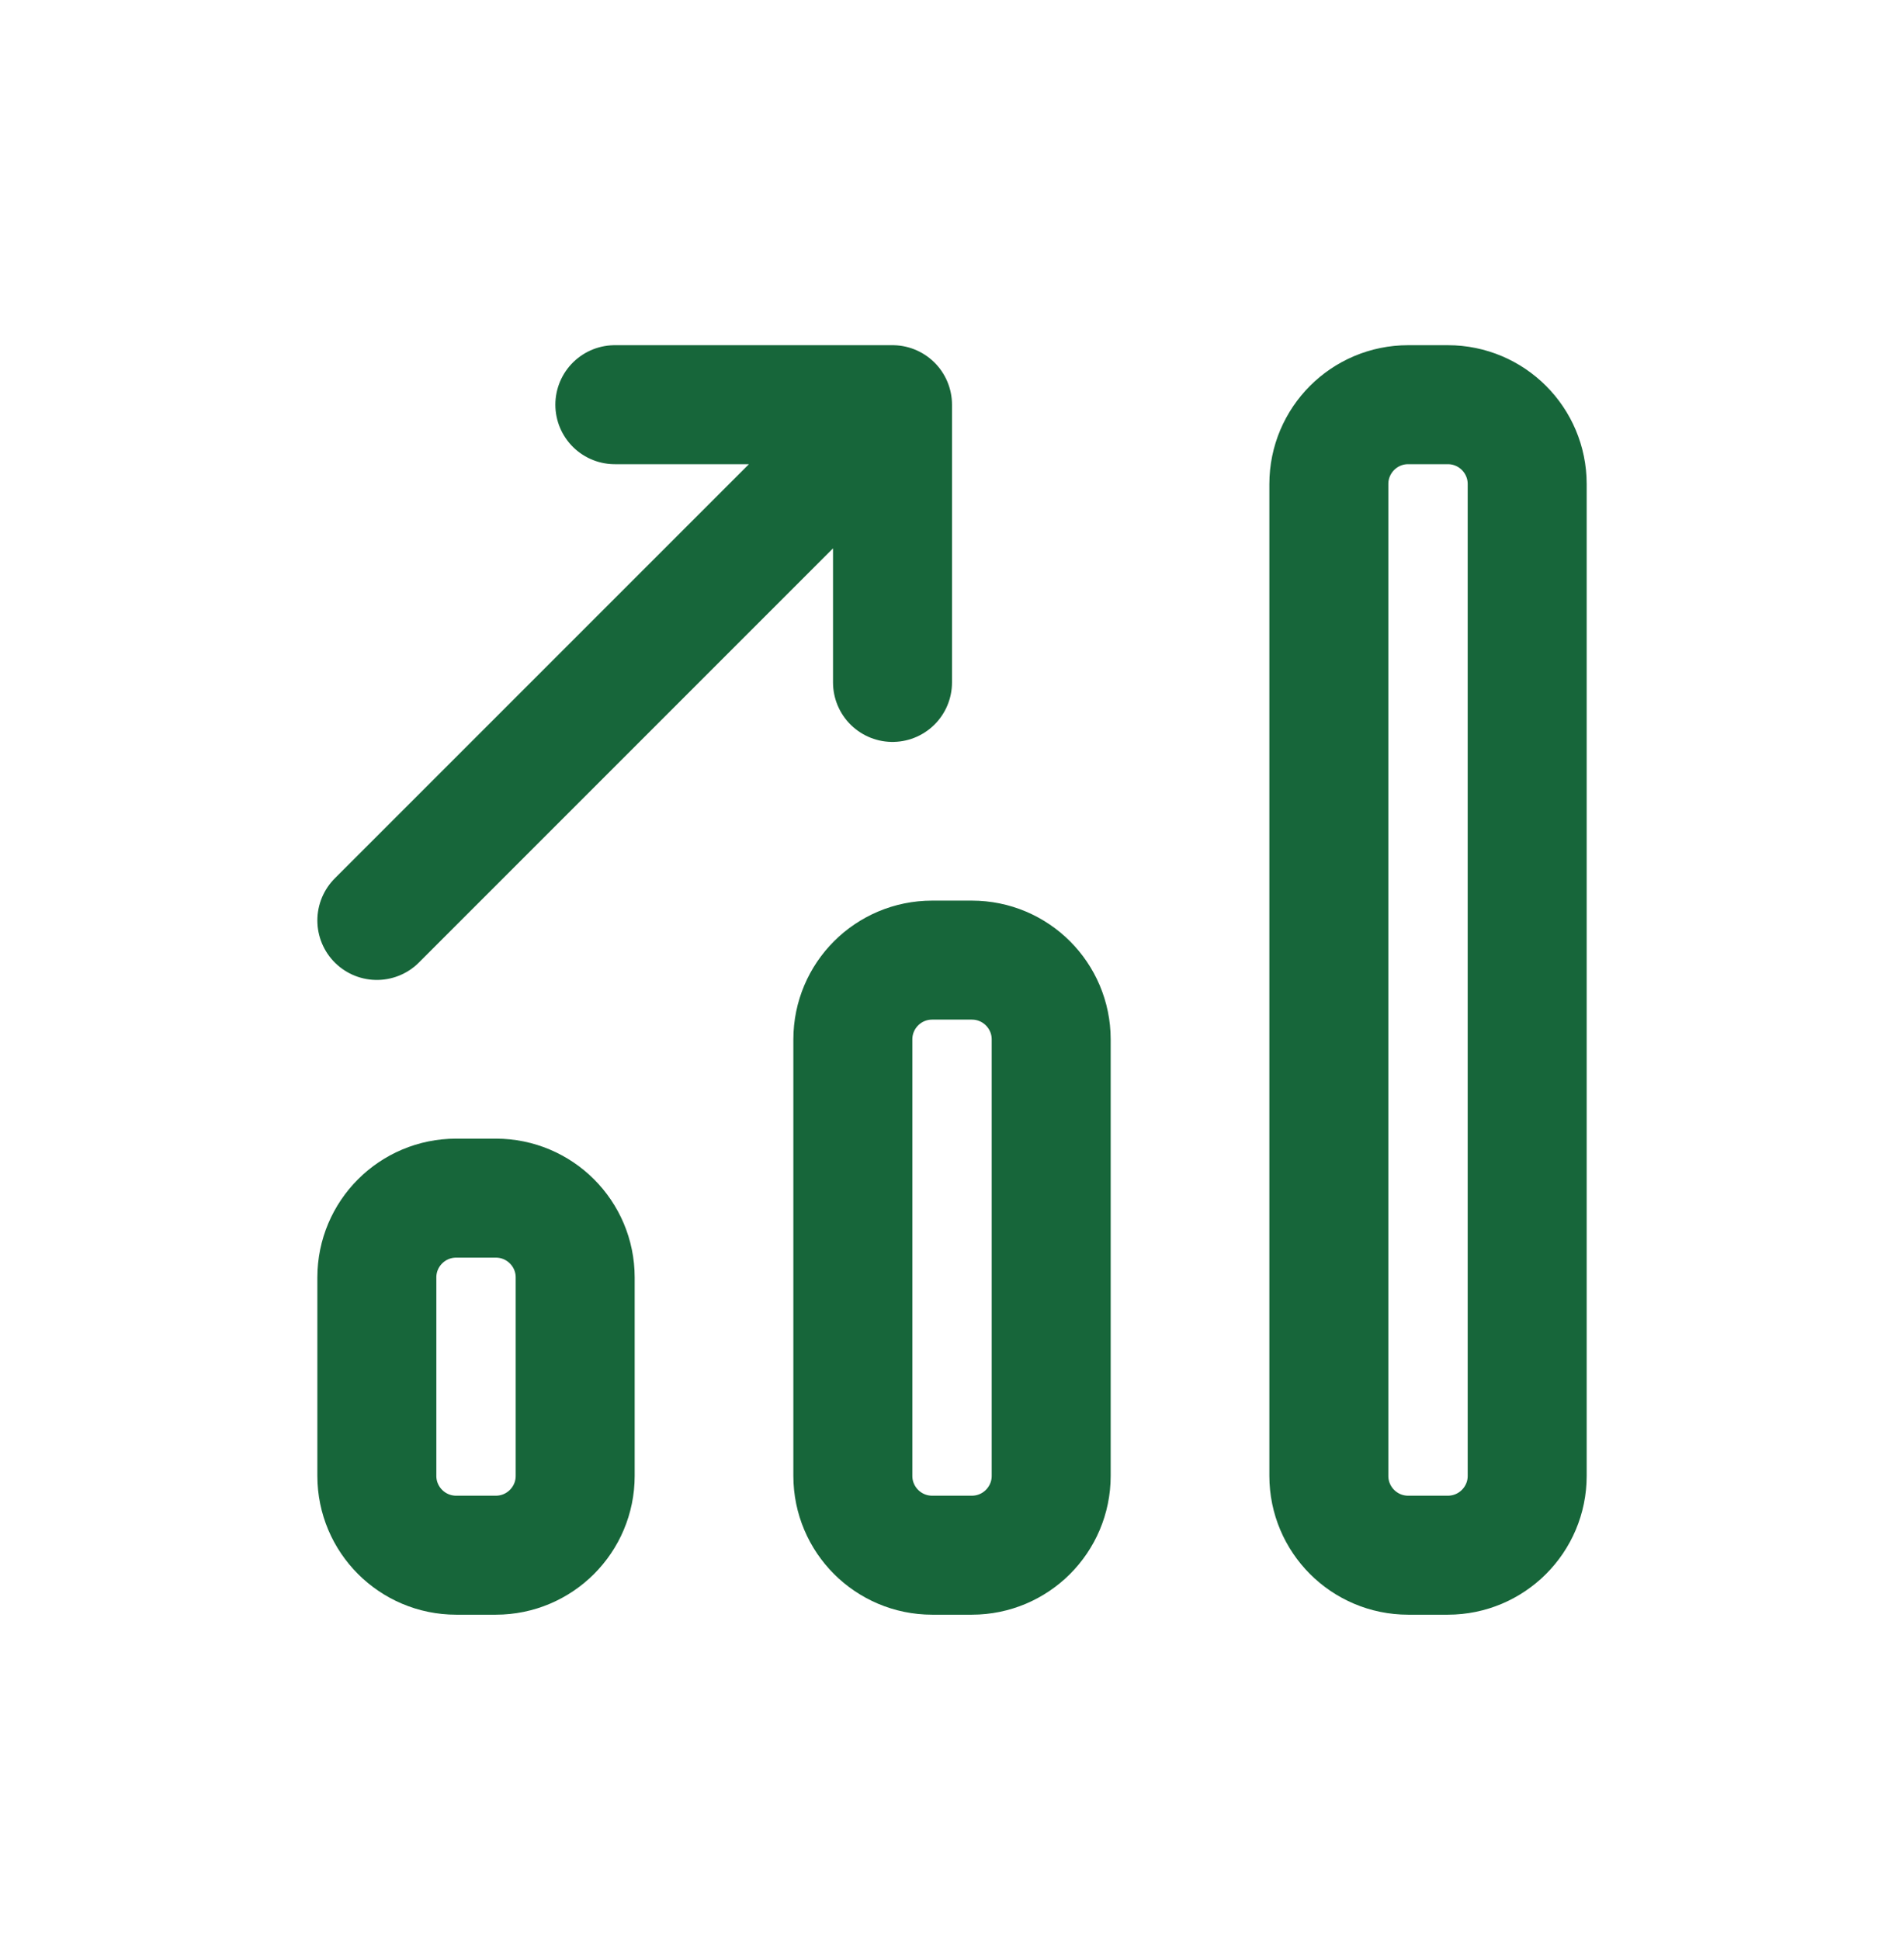<svg width="53" height="54" viewBox="0 0 53 54" fill="none" xmlns="http://www.w3.org/2000/svg">
<path d="M10.49 25.619L22.636 13.473M24.844 18.994V11.264H17.115M13.802 43.286H12.698C11.479 43.286 10.49 42.297 10.49 41.078V35.556C10.49 34.336 11.479 33.348 12.698 33.348H13.802C15.022 33.348 16.011 34.336 16.011 35.556V41.077C16.011 42.297 15.022 43.286 13.802 43.286ZM27.052 43.286H25.948C24.729 43.286 23.74 42.297 23.74 41.078V28.931C23.74 27.711 24.729 26.723 25.948 26.723H27.052C28.272 26.723 29.261 27.711 29.261 28.931V41.078C29.261 42.297 28.272 43.286 27.052 43.286ZM40.302 43.286H39.198C37.978 43.286 36.99 42.297 36.99 41.078V13.473C36.99 12.253 37.978 11.264 39.198 11.264H40.302C41.522 11.264 42.511 12.253 42.511 13.473V41.078C42.511 42.297 41.522 43.286 40.302 43.286Z" stroke="#17663A" stroke-width="3.312" stroke-linecap="round" stroke-linejoin="round"/>
</svg>
